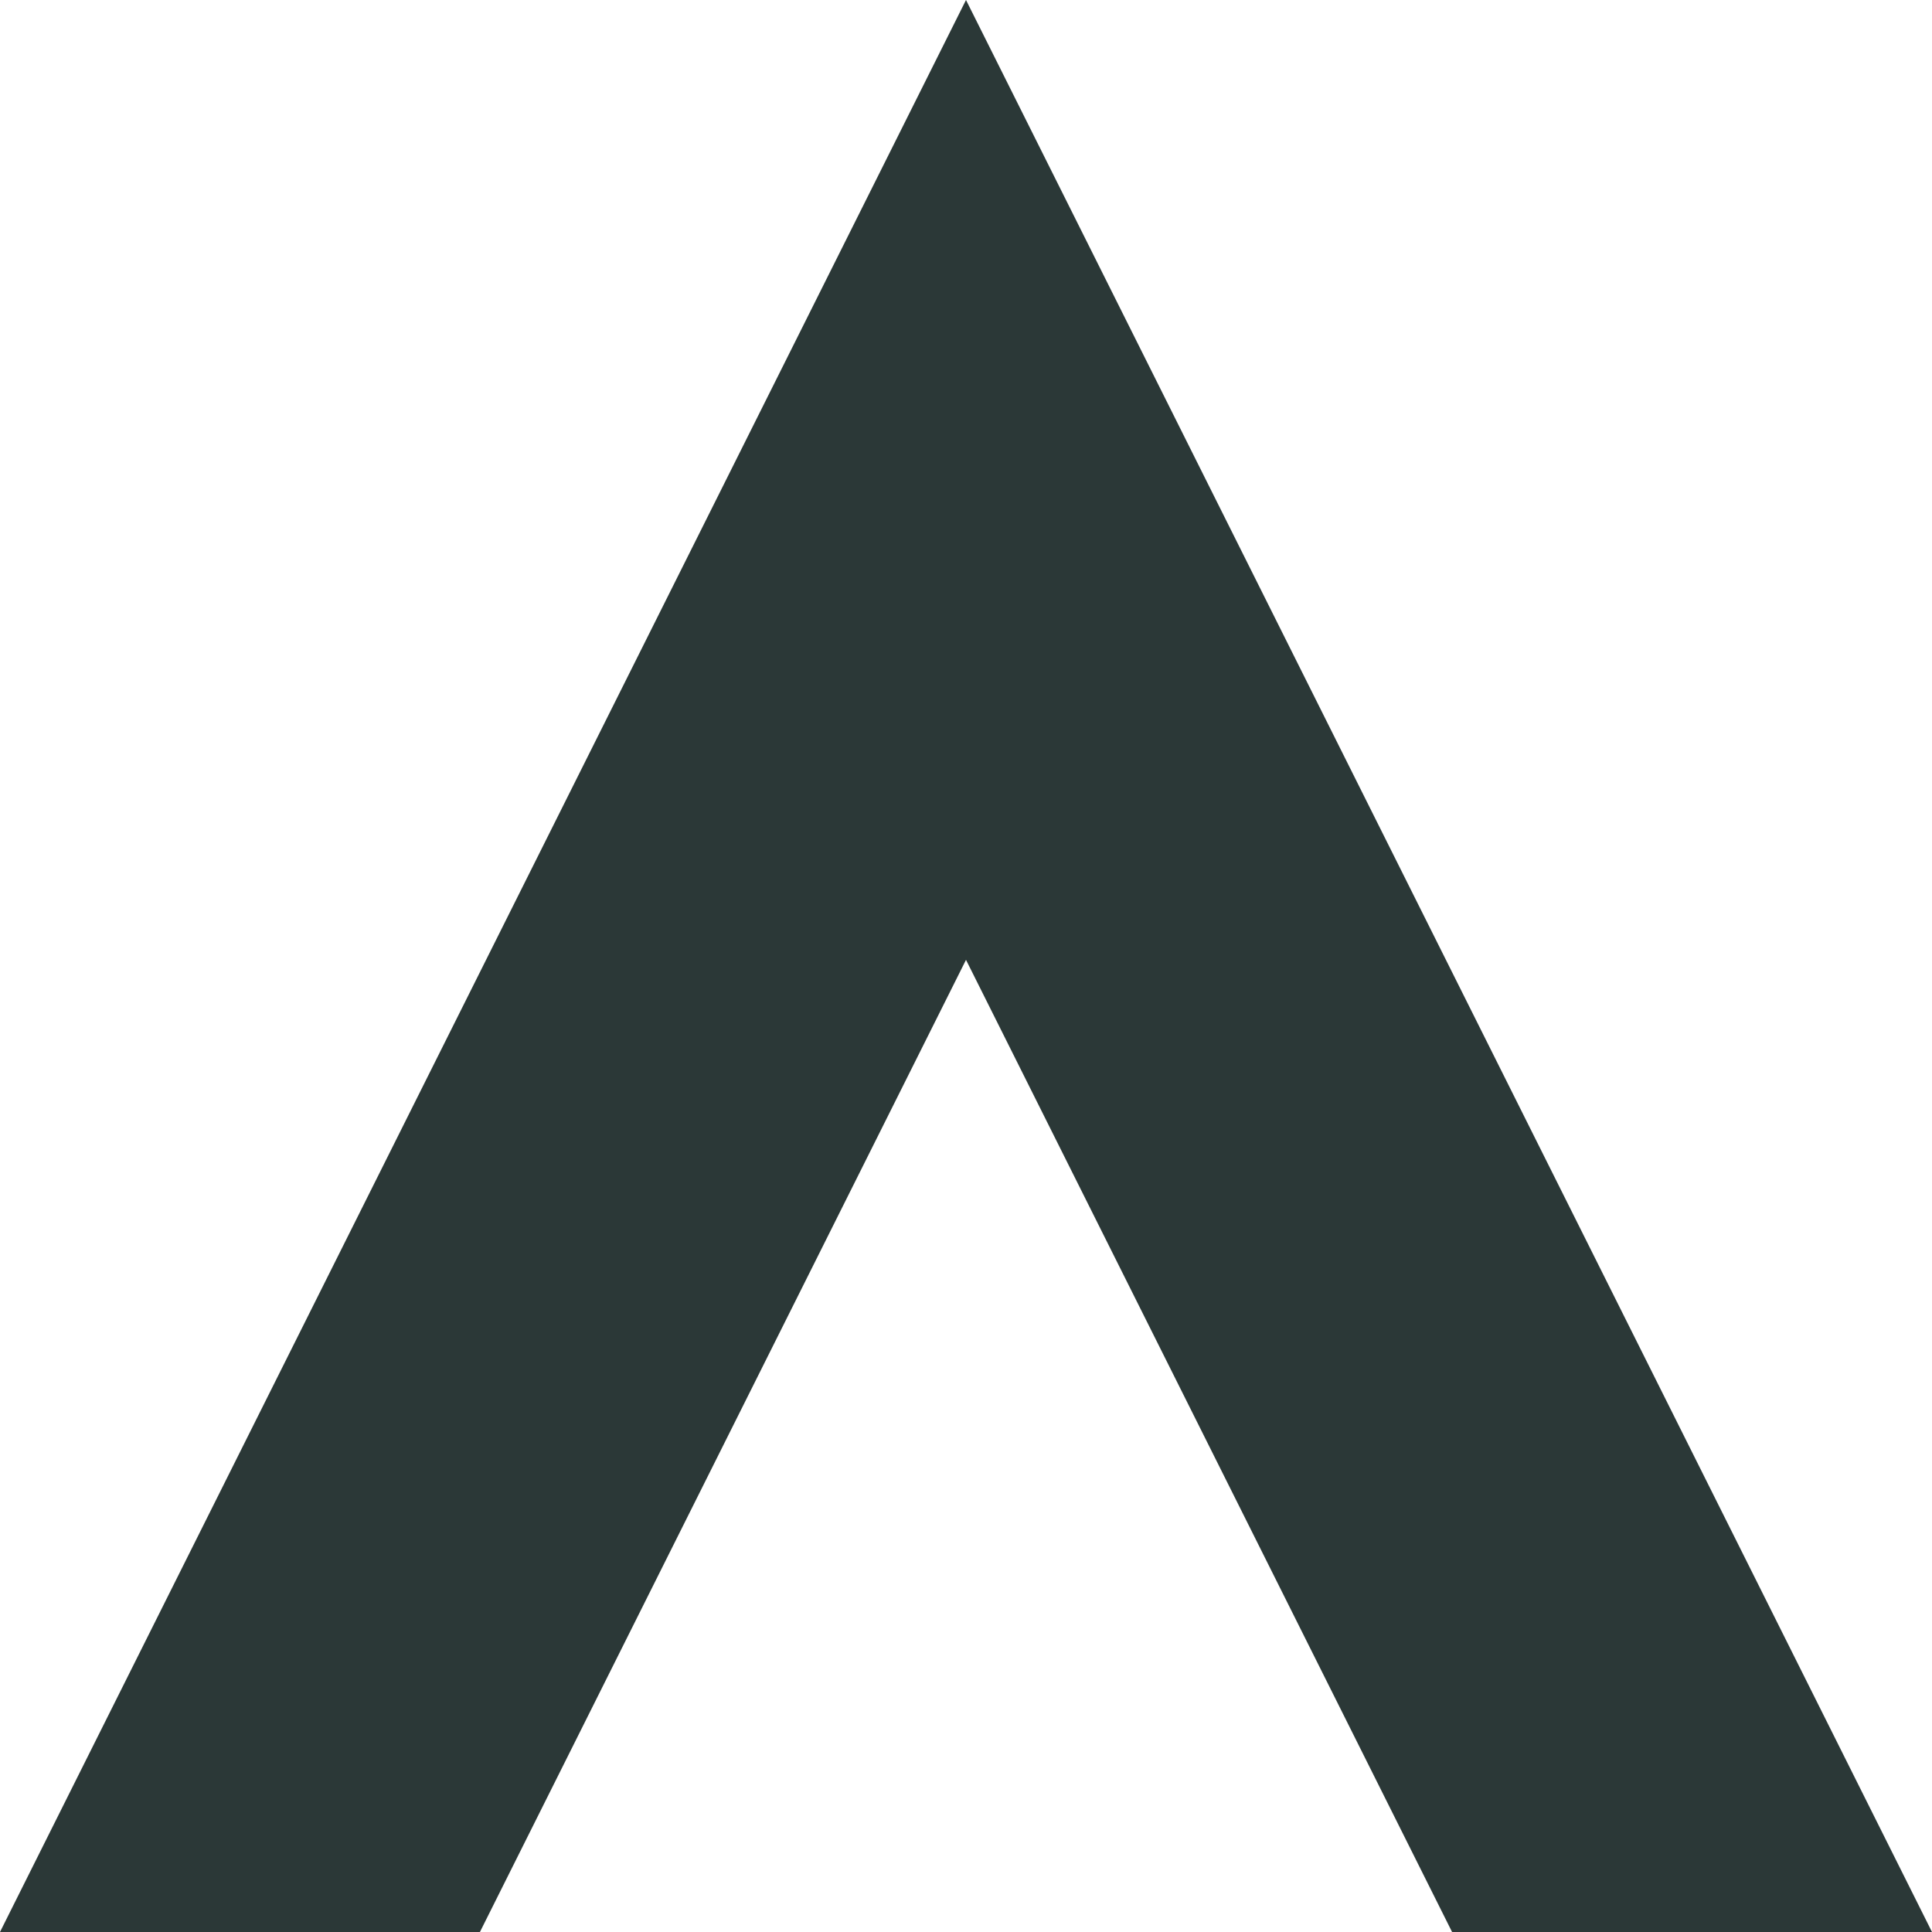 <svg xmlns="http://www.w3.org/2000/svg" version="1.1" xmlns:xlink="http://www.w3.org/1999/xlink" xmlns:svgjs="http://svgjs.com/svgjs" width="150px" height="150px"><svg width="150px" height="150px" viewBox="0 0 150 150" version="1.1" xmlns="http://www.w3.org/2000/svg" xmlns:xlink="http://www.w3.org/1999/xlink">
    <title>Path</title>
    <g id="SvgjsG1002" stroke="none" stroke-width="1" fill="none" fill-rule="evenodd">
        <g id="SvgjsG1001" fill="#2B3837" fill-rule="nonzero">
            <polygon id="SvgjsPolygon1000" points="75 0 150 150 112.739 150 75 74.522 37.261 150 0 150"></polygon>
        </g>
    </g>
</svg><style>@media (prefers-color-scheme: light) { :root { filter: none; } }
@media (prefers-color-scheme: dark) { :root { filter: contrast(0.625) brightness(2.5); } }
</style></svg>